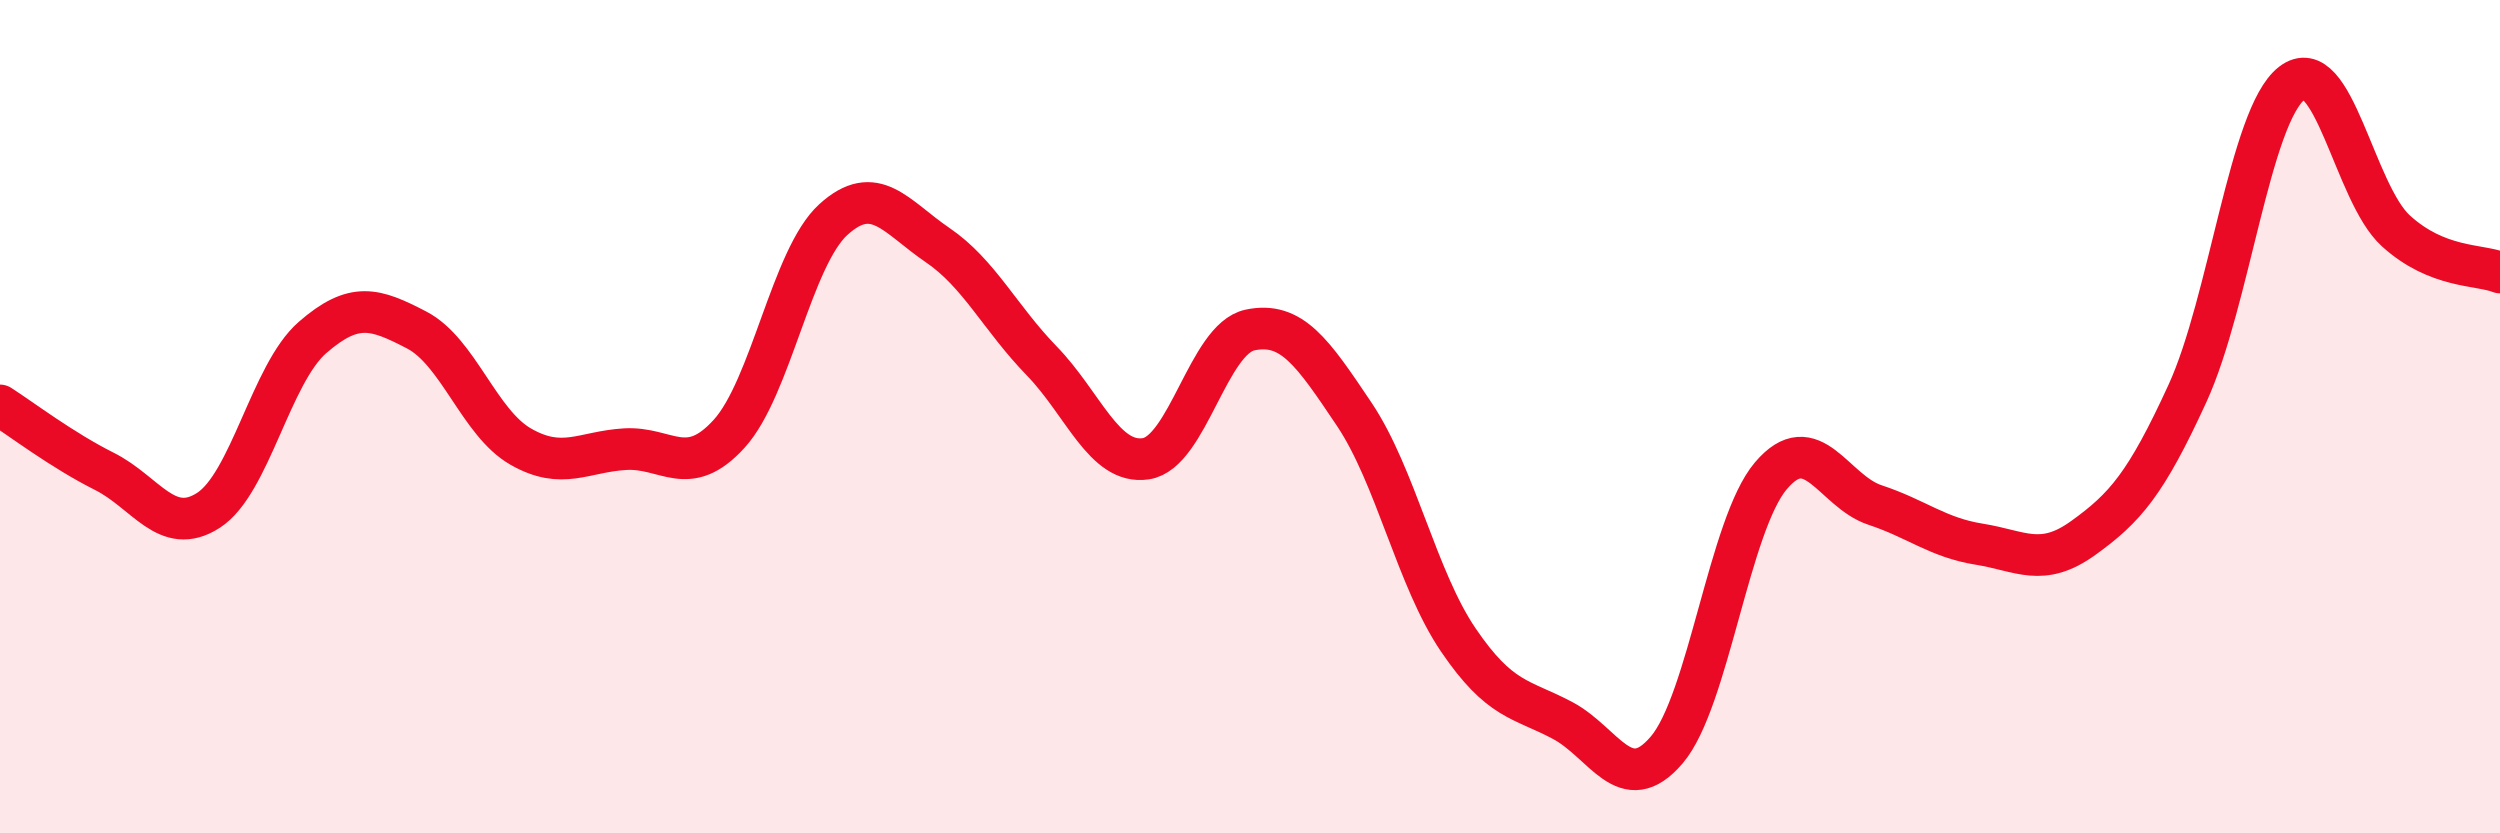 
    <svg width="60" height="20" viewBox="0 0 60 20" xmlns="http://www.w3.org/2000/svg">
      <path
        d="M 0,9.73 C 0.5,10.05 1.5,10.81 2.5,11.31 C 3.5,11.81 4,12.89 5,12.25 C 6,11.61 6.5,8.97 7.5,8.1 C 8.5,7.23 9,7.4 10,7.92 C 11,8.44 11.5,10.15 12.5,10.72 C 13.5,11.29 14,10.84 15,10.78 C 16,10.72 16.5,11.51 17.5,10.41 C 18.5,9.31 19,6.18 20,5.27 C 21,4.36 21.5,5.2 22.5,5.88 C 23.5,6.56 24,7.63 25,8.66 C 26,9.69 26.5,11.16 27.5,11.01 C 28.5,10.86 29,8.13 30,7.92 C 31,7.71 31.5,8.45 32.5,9.94 C 33.5,11.43 34,13.89 35,15.36 C 36,16.83 36.5,16.76 37.5,17.29 C 38.5,17.82 39,19.17 40,18 C 41,16.83 41.5,12.6 42.5,11.42 C 43.5,10.24 44,11.79 45,12.12 C 46,12.45 46.5,12.9 47.5,13.06 C 48.5,13.22 49,13.63 50,12.91 C 51,12.19 51.5,11.62 52.5,9.44 C 53.5,7.26 54,2.78 55,2 C 56,1.22 56.5,4.63 57.5,5.54 C 58.5,6.45 59.5,6.34 60,6.54L60 20L0 20Z"
        fill="#EB0A25"
        opacity="0.1"
        stroke-linecap="round"
        stroke-linejoin="round"
      />
      <path
        d="M 0,9.73 C 0.5,10.05 1.5,10.81 2.5,11.31 C 3.5,11.81 4,12.89 5,12.25 C 6,11.61 6.5,8.97 7.5,8.1 C 8.5,7.23 9,7.4 10,7.92 C 11,8.44 11.5,10.15 12.5,10.72 C 13.5,11.29 14,10.84 15,10.78 C 16,10.72 16.5,11.51 17.5,10.41 C 18.5,9.31 19,6.18 20,5.27 C 21,4.36 21.5,5.2 22.5,5.88 C 23.5,6.56 24,7.63 25,8.66 C 26,9.69 26.5,11.16 27.5,11.01 C 28.5,10.86 29,8.13 30,7.92 C 31,7.71 31.5,8.45 32.5,9.94 C 33.5,11.43 34,13.89 35,15.36 C 36,16.83 36.5,16.76 37.5,17.29 C 38.5,17.82 39,19.17 40,18 C 41,16.83 41.5,12.6 42.5,11.42 C 43.5,10.24 44,11.79 45,12.12 C 46,12.45 46.5,12.9 47.5,13.06 C 48.5,13.22 49,13.63 50,12.91 C 51,12.19 51.5,11.62 52.5,9.44 C 53.5,7.26 54,2.78 55,2 C 56,1.22 56.5,4.63 57.5,5.54 C 58.5,6.45 59.5,6.34 60,6.54"
        stroke="#EB0A25"
        stroke-width="1"
        fill="none"
        stroke-linecap="round"
        stroke-linejoin="round"
      />
    </svg>
  